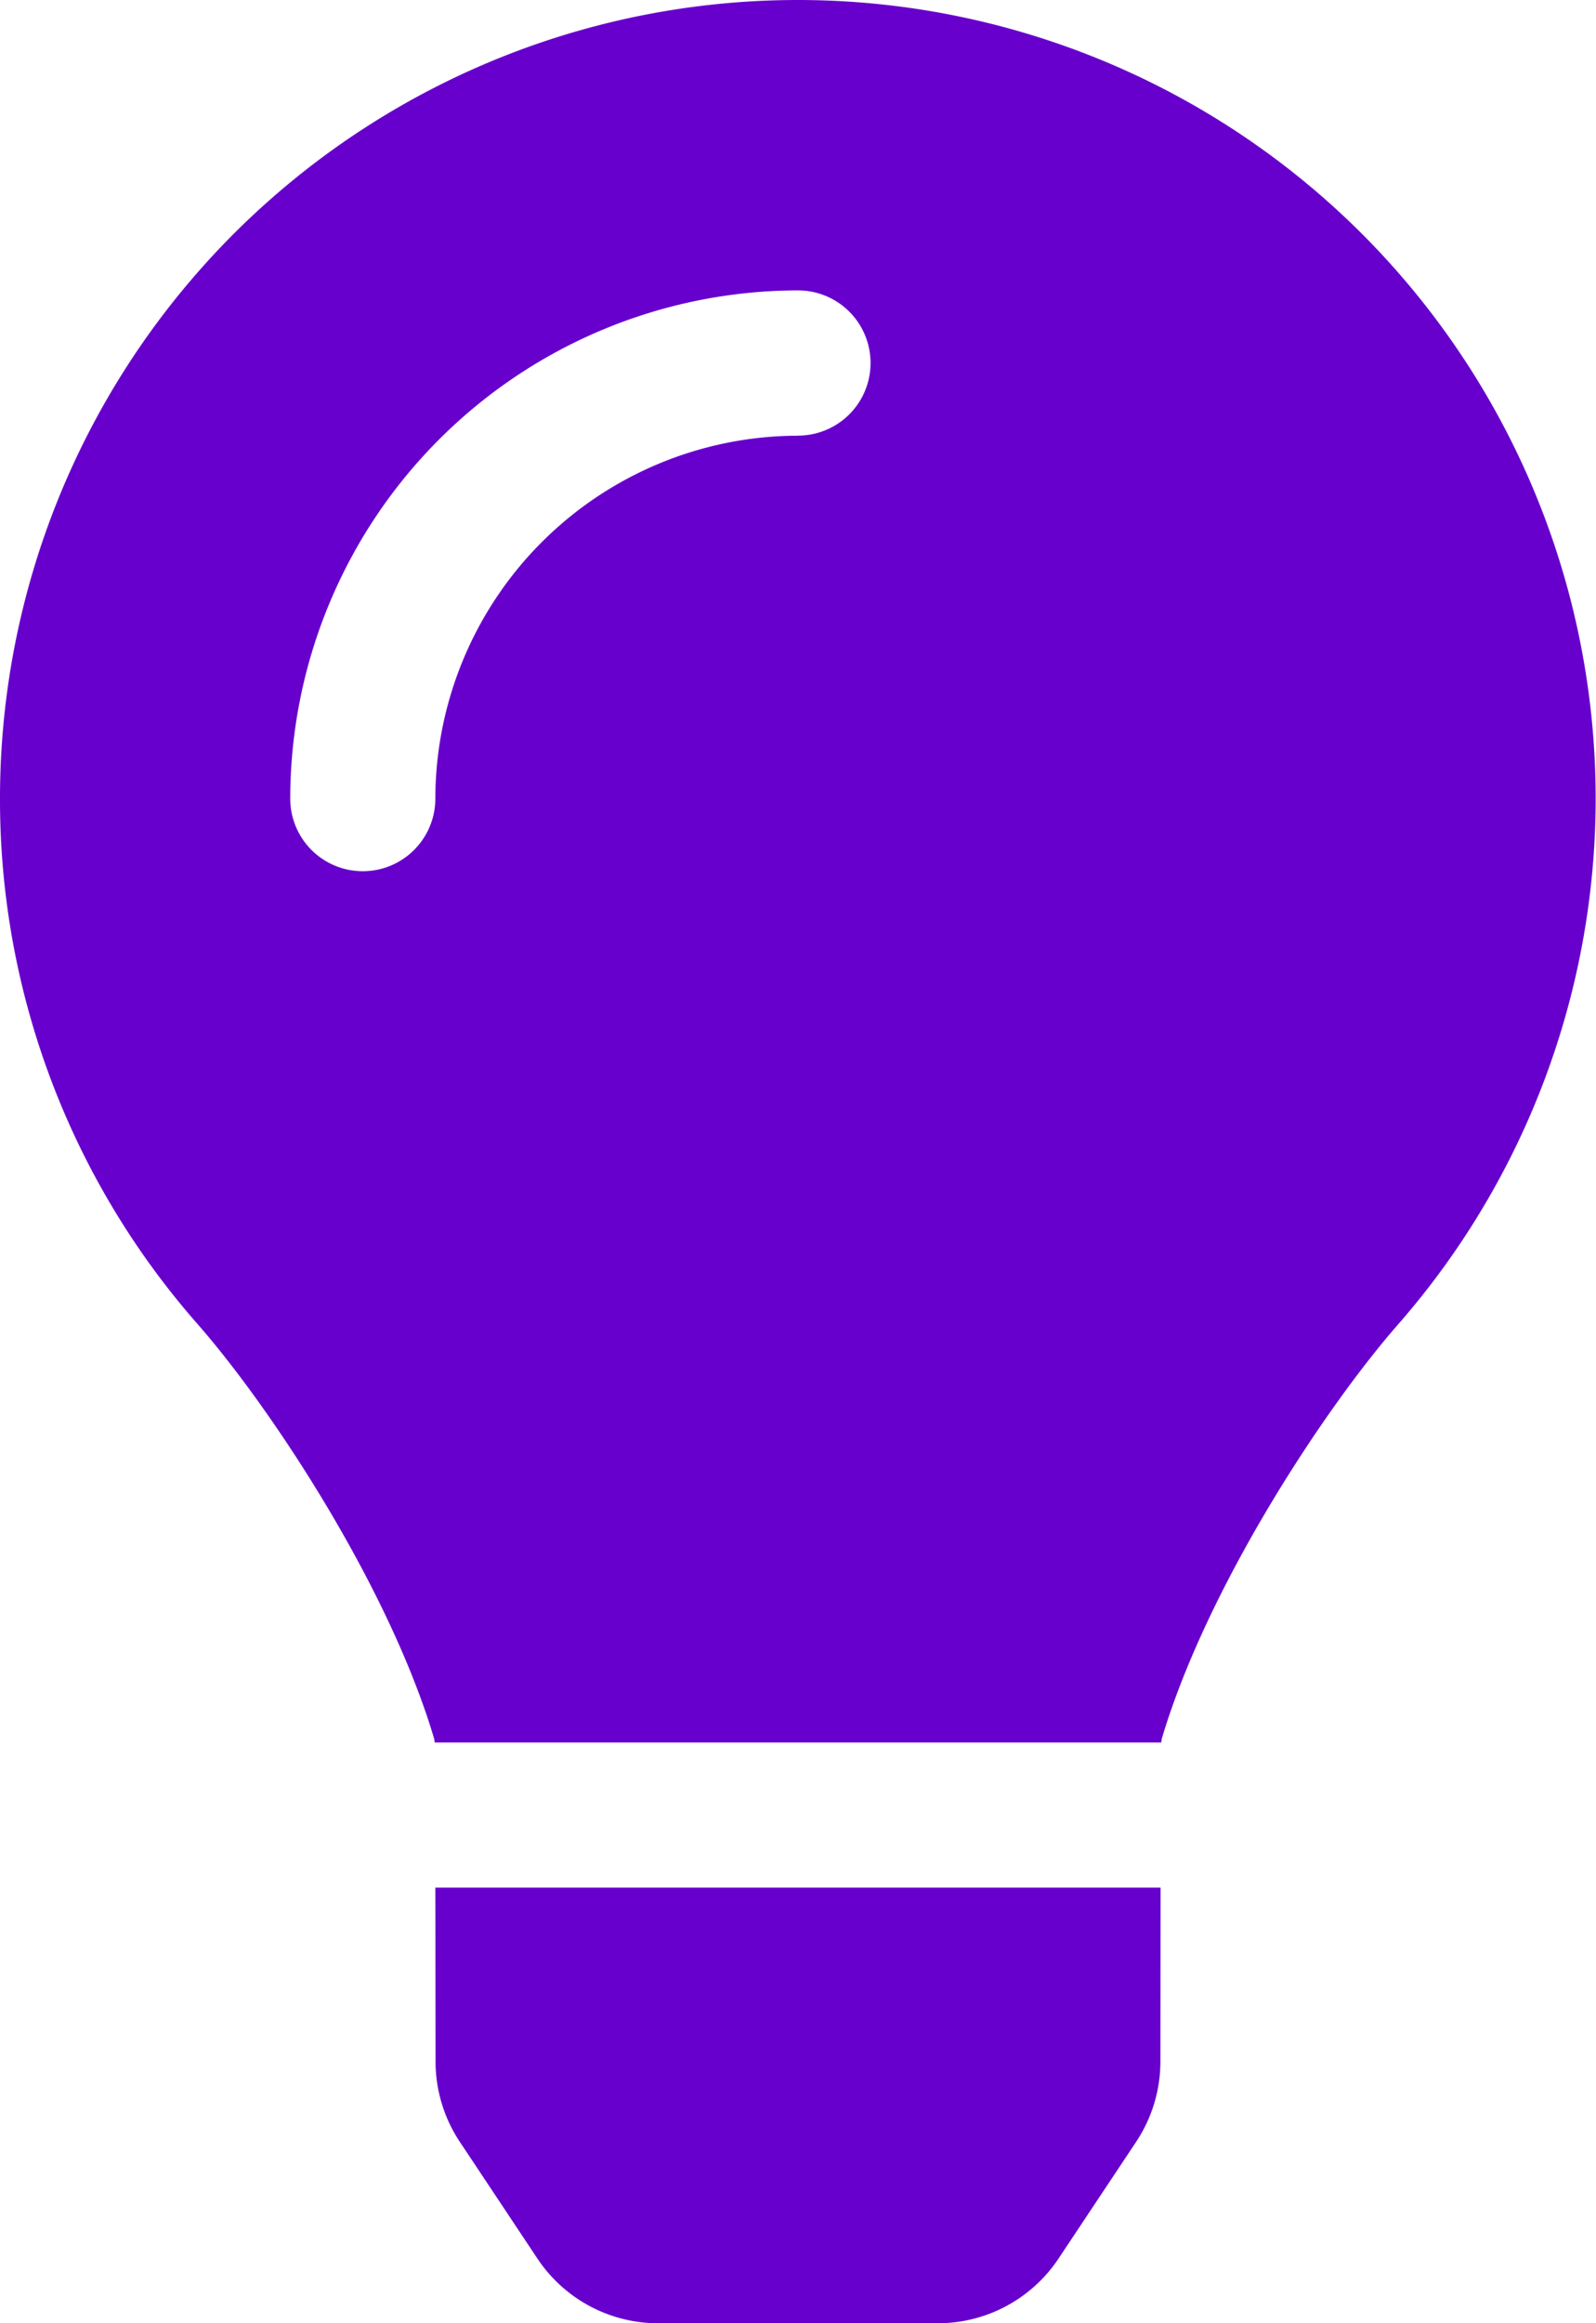 <svg xmlns="http://www.w3.org/2000/svg" width="55.358" height="80.522" viewBox="0 0 55.358 80.522">
  <path id="lightbulb" d="M15.107,71.453a5.035,5.035,0,0,0,.843,2.782l2.688,4.04a5.031,5.031,0,0,0,4.19,2.246h9.7a5.031,5.031,0,0,0,4.19-2.246l2.688-4.04a5.031,5.031,0,0,0,.843-2.782l.006-6.031H15.1l.008,6.031ZM0,27.678A27.525,27.525,0,0,0,6.85,45.887c2.6,2.964,6.662,9.158,8.211,14.382.006.041.011.082.017.123h25.2c.006-.041.011-.08.017-.123,1.549-5.224,5.613-11.418,8.211-14.382A27.673,27.673,0,1,0,0,27.678ZM27.679,15.1A12.6,12.6,0,0,0,15.1,27.678a2.516,2.516,0,1,1-5.033,0A17.633,17.633,0,0,1,27.679,10.064a2.516,2.516,0,0,1,0,5.033Z" transform="translate(0 0.001)" fill="#6700cc"/>
</svg>
